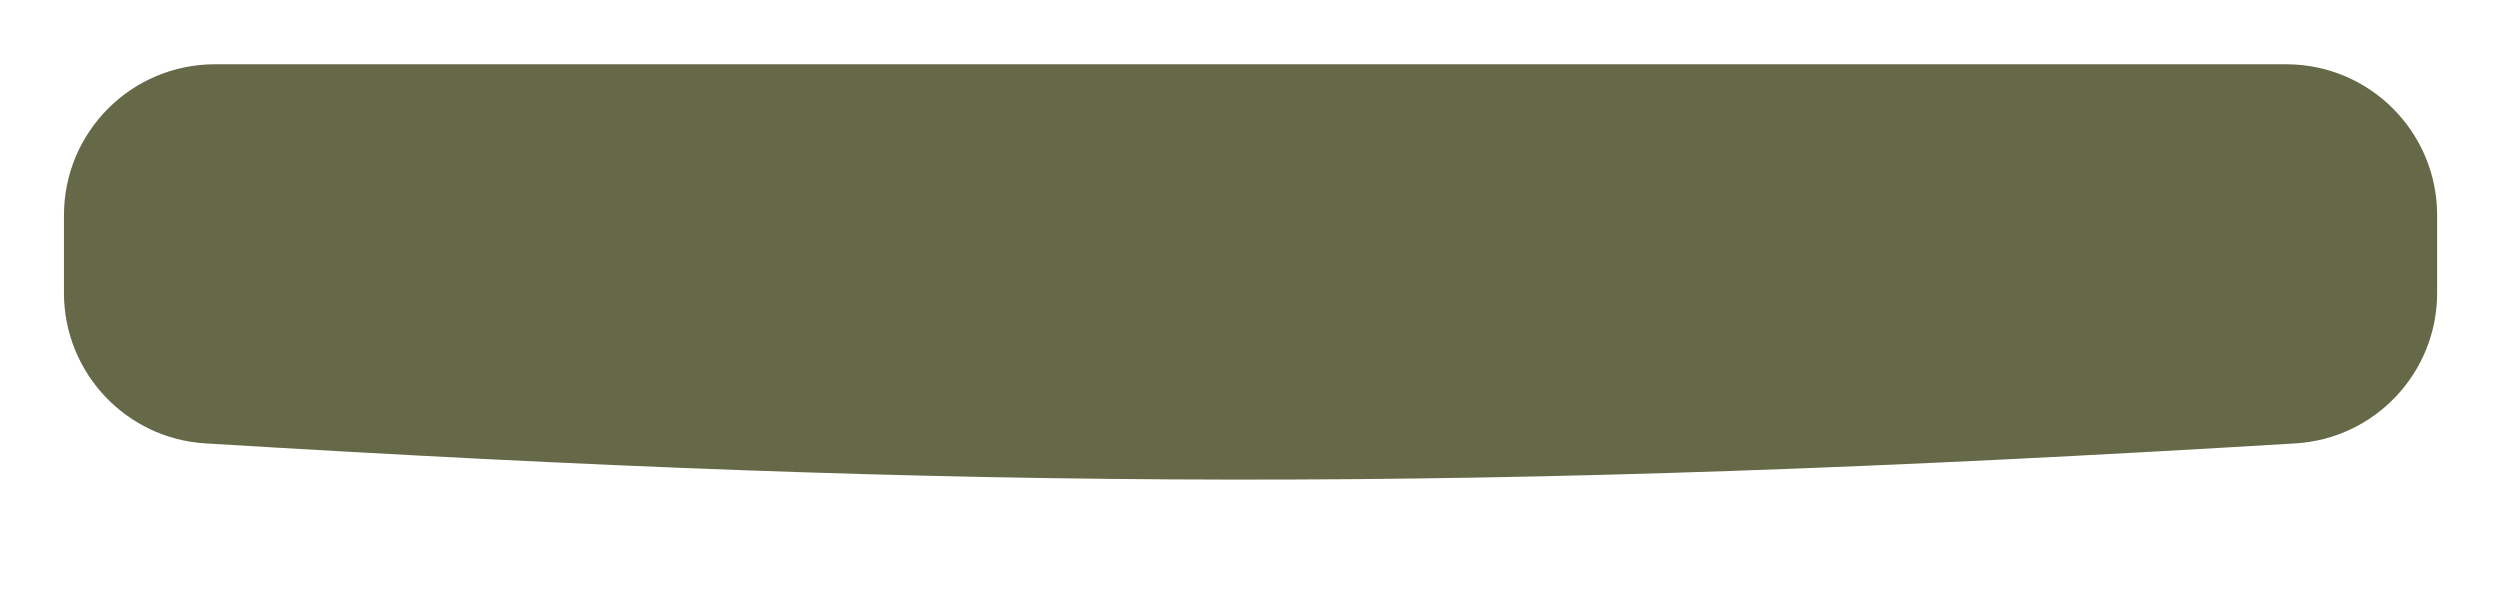 <?xml version="1.0" encoding="UTF-8"?> <svg xmlns="http://www.w3.org/2000/svg" width="414" height="98" viewBox="0 0 414 98" fill="none"><g filter="url(#filter0_f_1798_38)"><path d="M10.59 35.644C10.59 21.836 21.783 10.644 35.59 10.644H378.59C392.397 10.644 403.59 21.836 403.59 35.644V48.519C403.59 61.698 393.313 72.625 380.158 73.422C244.396 81.649 161.565 81.195 34.009 73.425C20.854 72.624 10.59 61.699 10.59 48.52V35.644Z" fill="#656948"></path></g><defs><filter id="filter0_f_1798_38" x="0.59" y="0.644" width="413" height="88.78" filterUnits="userSpaceOnUse" color-interpolation-filters="sRGB"><feFlood flood-opacity="0" result="BackgroundImageFix"></feFlood><feBlend mode="normal" in="SourceGraphic" in2="BackgroundImageFix" result="shape"></feBlend><feGaussianBlur stdDeviation="5" result="effect1_foregroundBlur_1798_38"></feGaussianBlur></filter></defs></svg> 